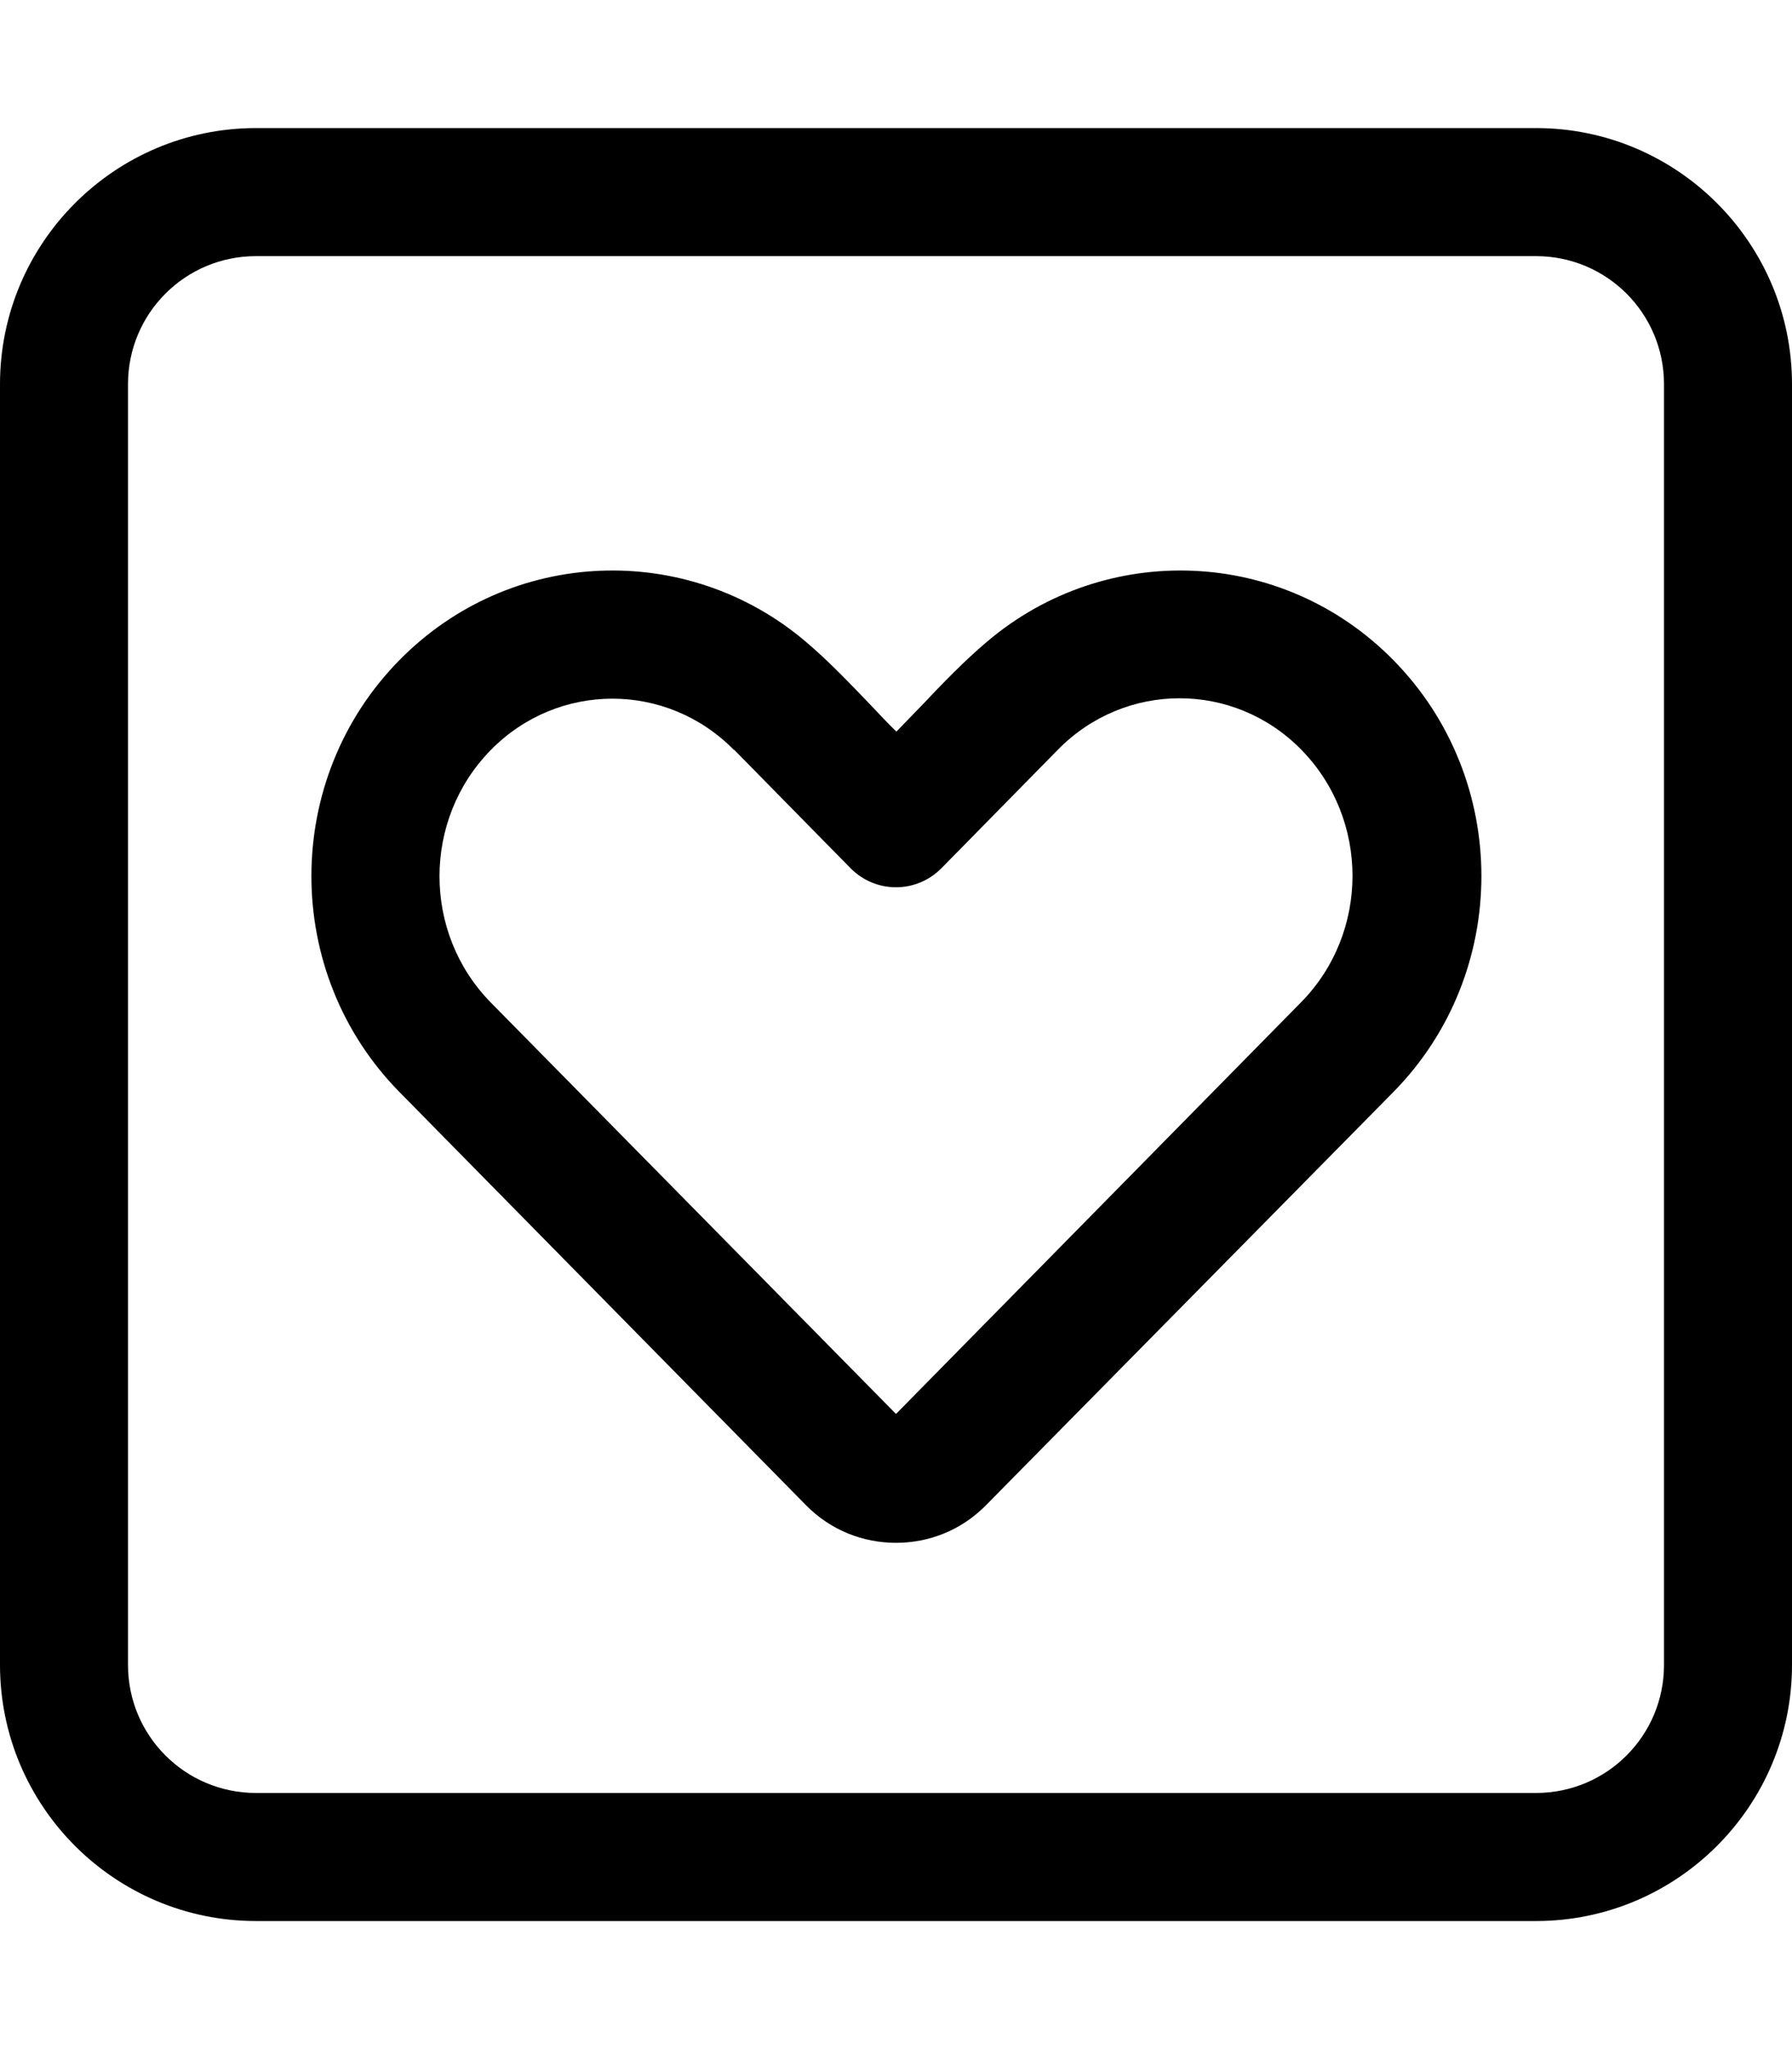 <svg xmlns="http://www.w3.org/2000/svg" viewBox="0 0 448 512"><!--!Font Awesome Pro 6.6.0 by @fontawesome - https://fontawesome.com License - https://fontawesome.com/license (Commercial License) Copyright 2024 Fonticons, Inc.--><path d="M64 64C46.3 64 32 78.3 32 96l0 320c0 17.7 14.3 32 32 32l320 0c17.7 0 32-14.3 32-32l0-320c0-17.7-14.3-32-32-32L64 64zM0 96C0 60.7 28.7 32 64 32l320 0c35.3 0 64 28.7 64 64l0 320c0 35.3-28.7 64-64 64L64 480c-35.3 0-64-28.7-64-64L0 96zm99.9 68.9c27.8-28.2 71.9-29.7 101.5-4.6c5.8 4.9 11 10.4 16.3 15.9c2.1 2.2 4.2 4.5 6.4 6.6c2.1-2.2 4.3-4.4 6.4-6.6c5.2-5.5 10.5-11 16.3-15.9c29.6-25.1 73.7-23.6 101.5 4.6c29.4 29.8 29.4 78.2 0 108L246.5 376.1c-6.2 6.3-14.3 9.4-22.5 9.4s-16.3-3.1-22.5-9.4L99.9 272.9c-29.4-29.8-29.4-78.2 0-108zm83.6 22.5c-16.8-17.1-44-17.1-60.8 0c-17.1 17.4-17.1 45.7 0 63.1L224 353.3 325.3 250.4c17.1-17.4 17.1-45.7 0-63.1c-16.8-17.1-44-17.1-60.8 0l-29.1 29.6c-6.3 6.4-16.5 6.4-22.8 0l-29.1-29.6z"/></svg>